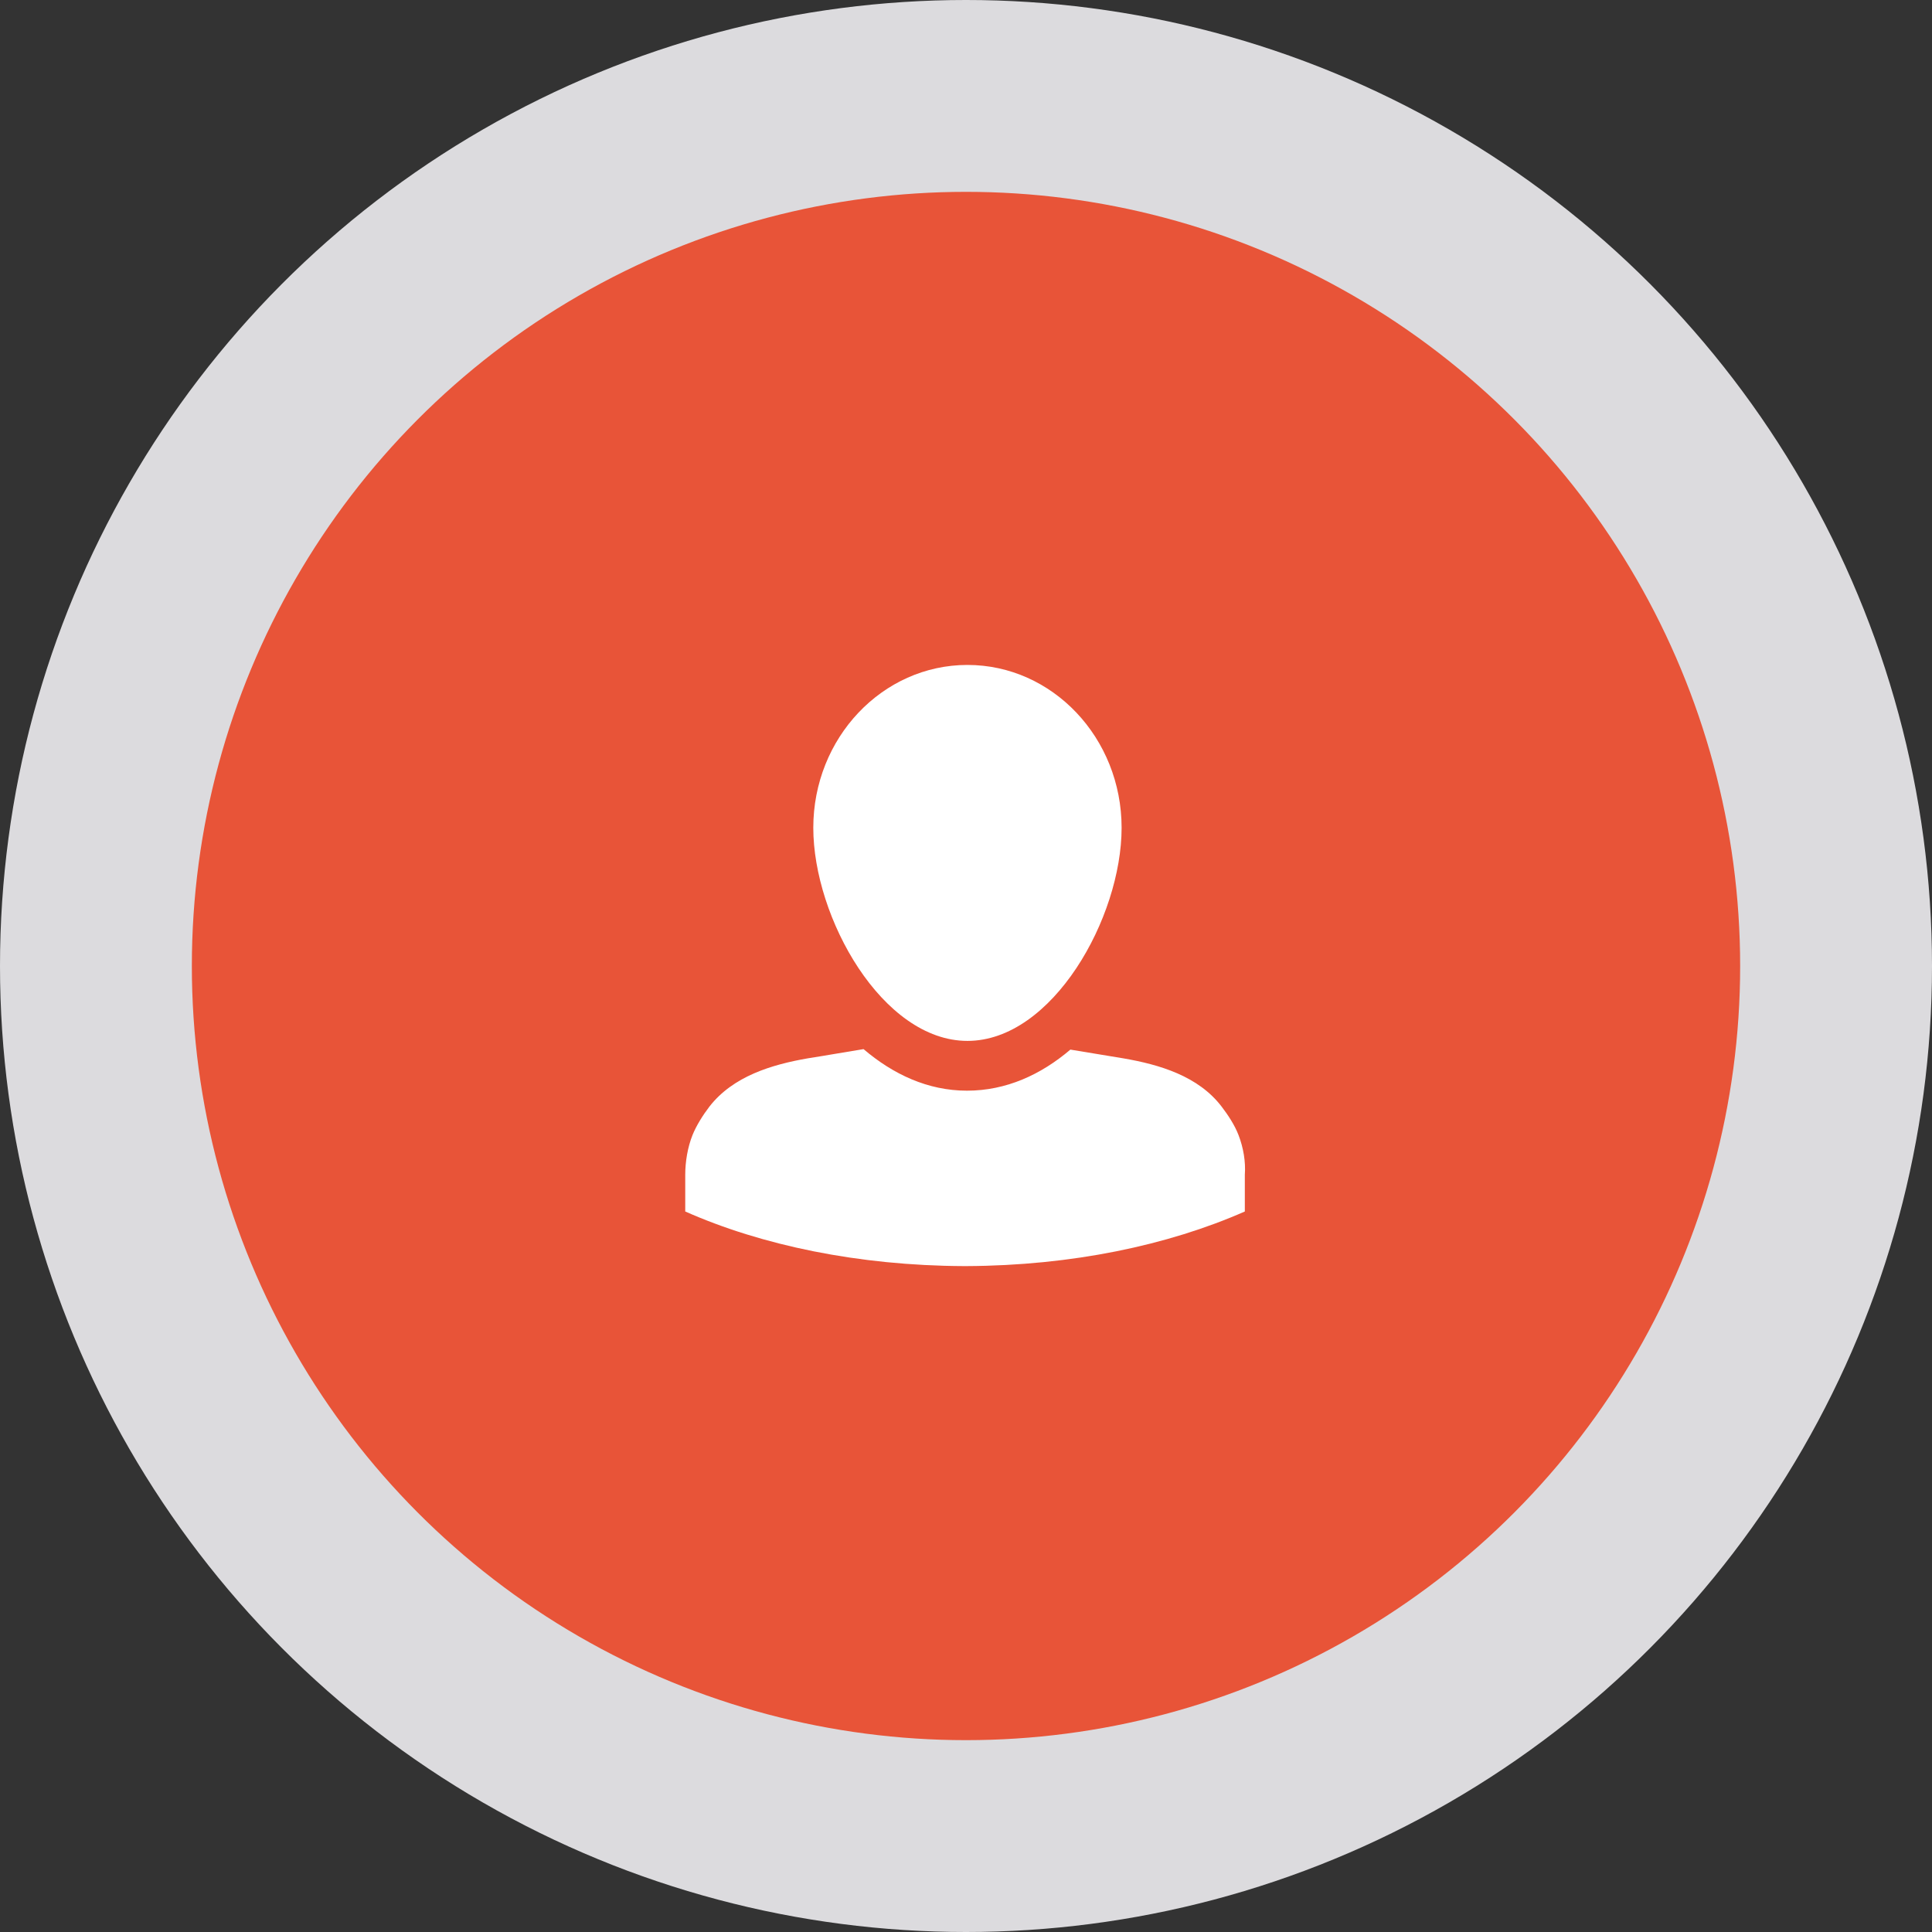 <?xml version="1.0" encoding="utf-8"?>
<!-- Generator: Adobe Illustrator 21.1.0, SVG Export Plug-In . SVG Version: 6.00 Build 0)  -->
<svg version="1.1" baseProfile="basic" id="Layer_1"
	 xmlns="http://www.w3.org/2000/svg" xmlns:xlink="http://www.w3.org/1999/xlink" x="0px" y="0px" viewBox="0 0 399.8 399.8"
	 xml:space="preserve">
<rect x="0" y="0" width="399.8" height="399.8" fill="#333333" stroke="none"/>
<style type="text/css">
	.st0{fill:#DCDBDE;}
	.st1{fill:#E85438;}
	.st2{fill:#FFFFFF;}
</style>
<g>
	<g>
		<circle class="st0" cx="199.9" cy="199.9" r="199.9"/>
	</g>
	<g>
		<g>
			<circle class="st1" cx="199.9" cy="199.9" r="160.2"/>
		</g>
		<g>
			<path class="st2" d="M200.2,215.4c17.6,0,31.9-25.5,31.9-44.1c0-18.6-14.3-33.7-31.9-33.7c-17.6,0-31.9,15.1-31.9,33.7
				C168.3,189.9,182.6,215.4,200.2,215.4z M256.3,234.9c-0.8-2.1-2.2-4.2-3.5-5.9c-4.8-6.3-12.8-8.7-20.4-10
				c-3.6-0.6-7.3-1.2-10.9-1.8c-6.1,5.2-13.3,8.5-21.4,8.5c-8.1,0-15.3-3.4-21.4-8.6c-3.8,0.6-7.6,1.3-11.5,1.9
				c-7.5,1.3-15.5,3.7-20.4,10c-1.3,1.7-2.7,3.9-3.5,5.9c-1,2.5-1.5,5.5-1.5,8.2v7.6c15.8,7,35.8,11.2,57.6,11.3v0
				c0.1,0,0.2,0,0.3,0c0.1,0,0.2,0,0.3,0v0c21.8-0.1,41.7-4.3,57.6-11.3v-7.6C257.8,240.4,257.3,237.5,256.3,234.9z"/>
		</g>
	</g>
</g>
</svg>
